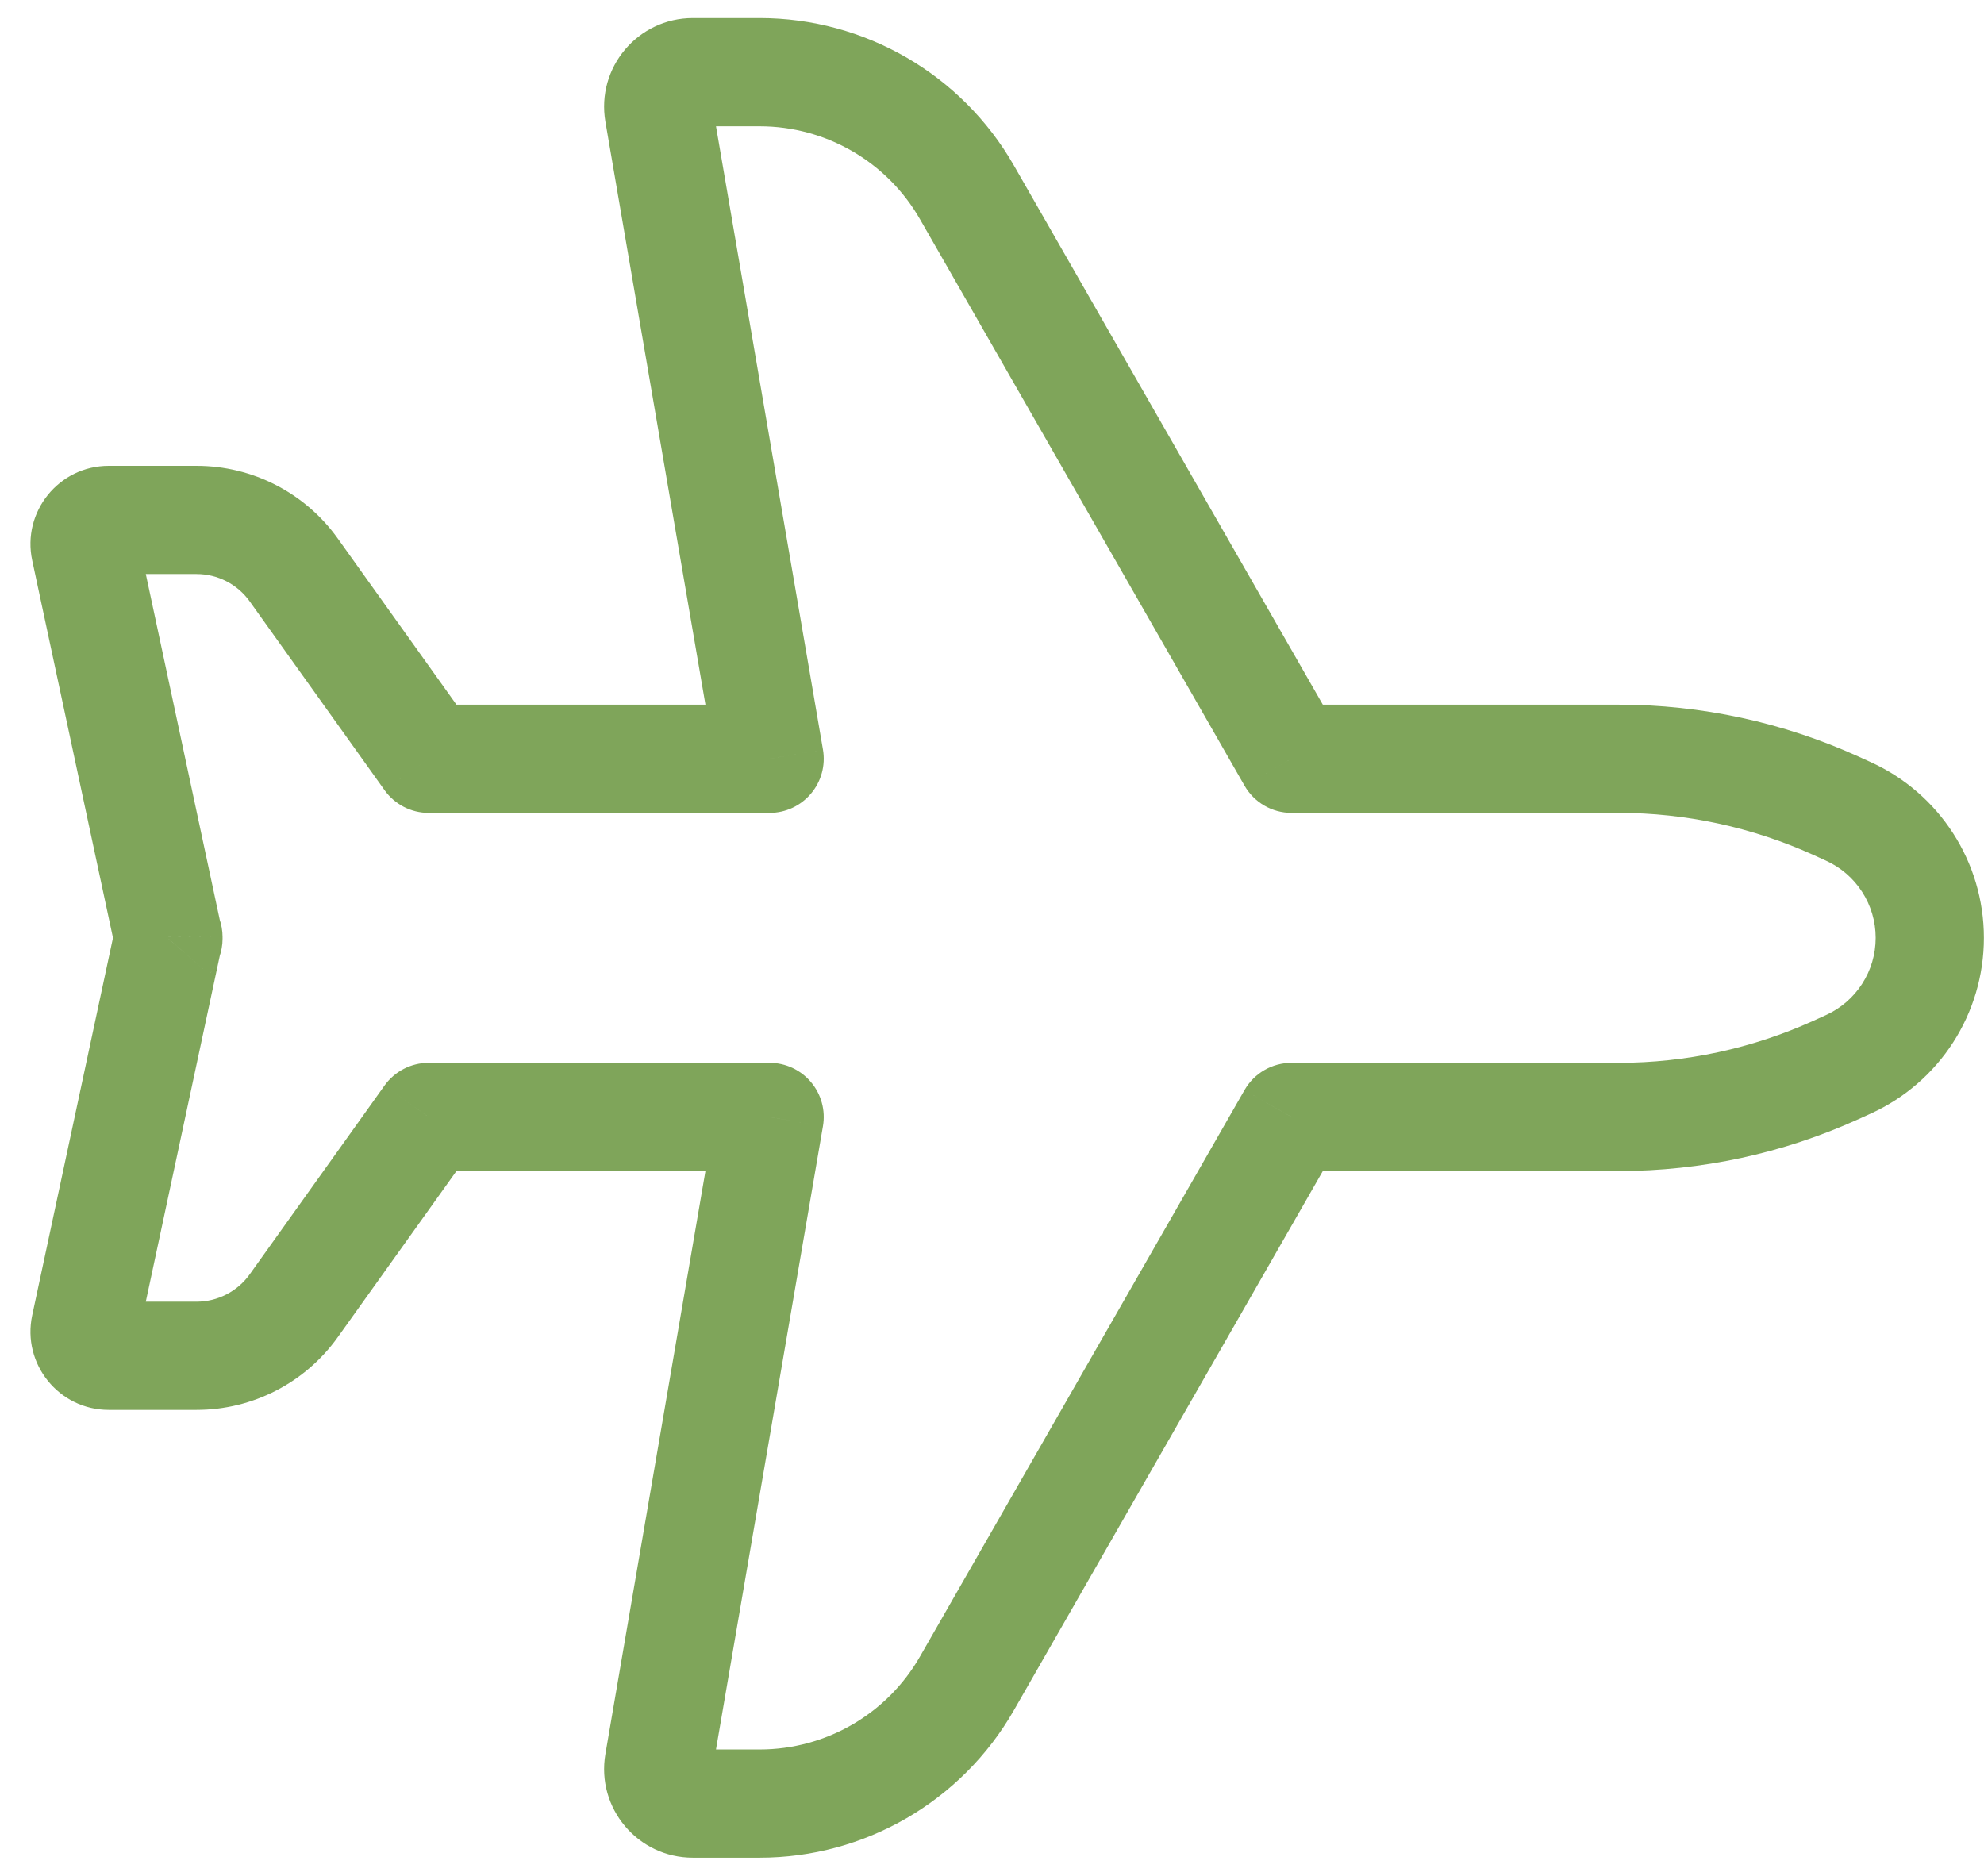 <?xml version="1.0" encoding="UTF-8"?> <svg xmlns="http://www.w3.org/2000/svg" width="55" height="52" viewBox="0 0 55 52" fill="none"> <path d="M26.804 5.33L28.105 4.584V4.584L26.804 5.33ZM35.801 21.035L34.5 21.78C34.767 22.247 35.264 22.535 35.801 22.535V21.035ZM18.261 3.122L19.74 2.868V2.868L18.261 3.122ZM21.335 21.035V22.535C21.778 22.535 22.197 22.339 22.482 22.001C22.767 21.663 22.889 21.217 22.814 20.781L21.335 21.035ZM11.881 21.035L10.661 21.906C10.942 22.3 11.397 22.535 11.881 22.535V21.035ZM8.142 15.8L9.363 14.928L8.142 15.8ZM2.36 15.223L0.893 15.537L2.36 15.223ZM4.655 25.948L3.188 26.261C3.195 26.294 3.203 26.327 3.212 26.36L4.655 25.948ZM4.67 25.975L6.17 25.983C6.171 25.617 6.04 25.264 5.799 24.989L4.67 25.975ZM4.669 26H3.169L3.169 26.004L4.669 26ZM4.67 26.024L5.799 27.011C6.039 26.737 6.17 26.385 6.17 26.021L4.67 26.024ZM4.655 26.052L3.212 25.64C3.203 25.672 3.195 25.705 3.188 25.738L4.655 26.052ZM2.36 36.777L3.827 37.09L3.827 37.09L2.36 36.777ZM8.142 36.2L9.363 37.071L8.142 36.2ZM11.881 30.965V29.465C11.397 29.465 10.942 29.7 10.66 30.094L11.881 30.965ZM21.335 30.965L22.814 31.219C22.889 30.783 22.767 30.337 22.482 29.999C22.197 29.661 21.778 29.465 21.335 29.465V30.965ZM18.261 48.879L19.74 49.132L18.261 48.879ZM26.804 46.671L28.105 47.416L26.804 46.671ZM35.802 30.965V29.465C35.264 29.465 34.767 29.753 34.5 30.22L35.802 30.965ZM50.892 29.664L50.273 28.298L50.273 28.298L50.892 29.664ZM51.236 29.508L51.855 30.874L51.855 30.874L51.236 29.508ZM51.236 22.492L51.855 21.126L51.855 21.126L51.236 22.492ZM50.892 22.336L50.273 23.702L50.273 23.702L50.892 22.336ZM25.503 6.076L34.5 21.78L37.103 20.289L28.105 4.584L25.503 6.076ZM21.059 3.501C22.895 3.501 24.59 4.483 25.503 6.076L28.105 4.584C26.659 2.059 23.97 0.501 21.059 0.501V3.501ZM19.207 3.501H21.059V0.501H19.207V3.501ZM19.74 2.868C19.797 3.199 19.542 3.501 19.207 3.501V0.501C17.682 0.501 16.525 1.873 16.783 3.376L19.74 2.868ZM22.814 20.781L19.74 2.868L16.783 3.376L19.857 21.288L22.814 20.781ZM11.881 22.535H21.335V19.535H11.881V22.535ZM6.922 16.672L10.661 21.906L13.102 20.163L9.363 14.928L6.922 16.672ZM5.449 15.914C6.033 15.914 6.582 16.196 6.922 16.672L9.363 14.928C8.46 13.664 7.002 12.914 5.449 12.914V15.914ZM3.014 15.914H5.449V12.914H3.014V15.914ZM3.827 14.909C3.937 15.426 3.543 15.914 3.014 15.914V12.914C1.634 12.914 0.604 14.187 0.893 15.537L3.827 14.909ZM6.121 25.634L3.827 14.909L0.893 15.537L3.188 26.261L6.121 25.634ZM5.799 24.989C5.935 25.144 6.038 25.33 6.097 25.535L3.212 26.36C3.277 26.587 3.391 26.791 3.54 26.962L5.799 24.989ZM6.169 26C6.169 25.994 6.17 25.988 6.17 25.983L3.17 25.968C3.17 25.979 3.169 25.989 3.169 26H6.169ZM6.17 26.021L6.169 25.996L3.169 26.004L3.17 26.028L6.17 26.021ZM6.097 26.464C6.038 26.67 5.935 26.856 5.799 27.011L3.54 25.038C3.391 25.209 3.277 25.413 3.212 25.64L6.097 26.464ZM3.827 37.09L6.121 26.366L3.188 25.738L0.893 36.463L3.827 37.09ZM3.014 36.086C3.543 36.086 3.937 36.573 3.827 37.09L0.893 36.463C0.604 37.813 1.634 39.086 3.014 39.086V36.086ZM5.449 36.086H3.014V39.086H5.449V36.086ZM6.922 35.328C6.582 35.803 6.033 36.086 5.449 36.086V39.086C7.002 39.086 8.46 38.336 9.363 37.071L6.922 35.328ZM10.66 30.094L6.922 35.328L9.363 37.071L13.102 31.837L10.66 30.094ZM21.335 29.465H11.881V32.465H21.335V29.465ZM19.74 49.132L22.814 31.219L19.857 30.712L16.783 48.625L19.74 49.132ZM19.207 48.5C19.542 48.5 19.797 48.802 19.74 49.132L16.783 48.625C16.525 50.127 17.682 51.5 19.207 51.5V48.5ZM21.059 48.5H19.207V51.5H21.059V48.5ZM25.503 45.925C24.59 47.518 22.895 48.5 21.059 48.5V51.5C23.97 51.5 26.659 49.942 28.105 47.416L25.503 45.925ZM34.5 30.22L25.503 45.925L28.105 47.416L37.103 31.711L34.5 30.22ZM44.871 29.465H35.802V32.465H44.871V29.465ZM50.273 28.298C48.576 29.067 46.734 29.465 44.871 29.465V32.465C47.162 32.465 49.426 31.976 51.512 31.03L50.273 28.298ZM50.616 28.142L50.273 28.298L51.512 31.03L51.855 30.874L50.616 28.142ZM51.997 26C51.997 26.923 51.457 27.761 50.616 28.142L51.855 30.874C53.768 30.007 54.997 28.101 54.997 26H51.997ZM50.616 23.858C51.457 24.239 51.997 25.077 51.997 26H54.997C54.997 23.899 53.768 21.993 51.855 21.126L50.616 23.858ZM50.273 23.702L50.616 23.858L51.855 21.126L51.512 20.97L50.273 23.702ZM44.871 22.535C46.734 22.535 48.576 22.933 50.273 23.702L51.512 20.97C49.426 20.024 47.162 19.535 44.871 19.535V22.535ZM35.801 22.535H44.871V19.535H35.801V22.535Z" fill="#7FA55A"></path> </svg> 